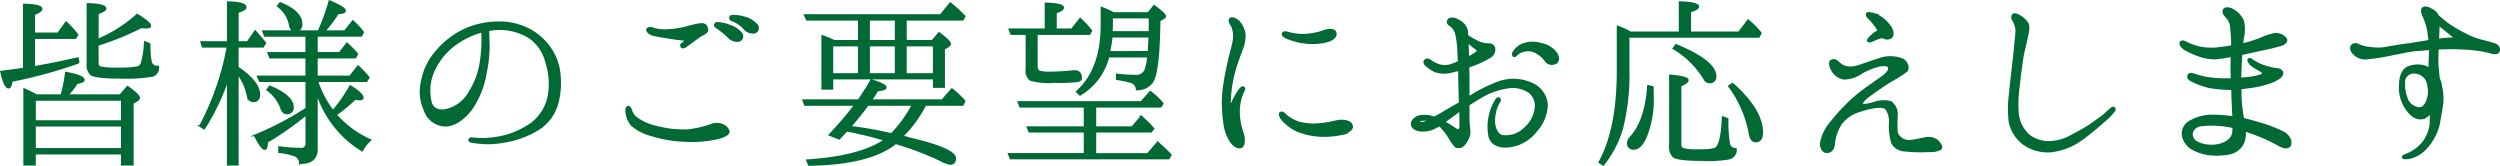 <svg xmlns="http://www.w3.org/2000/svg" width="122.686mm" height="8.15mm" viewBox="0 0 347.771 23.102"><defs><style>.cls-1{fill:#006934;stroke:#006934;stroke-miterlimit:10;stroke-width:0.25px;}</style></defs><g id="レイヤー_2" data-name="レイヤー 2"><g id="テキスト"><path class="cls-1" d="M4.744,5.293V9.325c2.38-.42,4.395-.84,6.076-1.232l.111.616a66.308,66.308,0,0,1-9.295,2.547c-.084.645-.252.925-.448.925-.364,0-.7-.728-1.036-2.212,1.708-.224,2.772-.364,3.164-.421V.645C4.94.672,5.78.869,5.78,1.261c0,.2-.364.448-1.036.728v2.66H8.076L9.2,3.109a11.706,11.706,0,0,1,1.568,1.736l-.28.448Zm3.78,7.952a17.082,17.082,0,0,0,.644-3.136c1.652.308,2.492.644,2.492,1.008,0,.2-.336.336-.98.448a9.91,9.91,0,0,1-1.289,1.68h7.336l1.009-1.176c1.064.756,1.6,1.26,1.6,1.54a.374.374,0,0,1-.224.336l-.644.42v8.54H16.952v-1.54H4.856v1.54H3.372v-10.5c.532.252,1.092.5,1.68.84Zm-3.668.644v2.968h12.1V13.889Zm12.1,6.832V17.473H4.856v3.248Zm-3.36-15.2A19.165,19.165,0,0,0,19.08,2.045c1.2.728,1.82,1.26,1.82,1.54q0,.252-.589.252a3.4,3.4,0,0,1-.643-.056,38.467,38.467,0,0,1-6.076,2.464V8.681q0,.546.336.672a10.439,10.439,0,0,0,2.52.168,12.927,12.927,0,0,0,2.3-.112c.056,0,.112-.029.168-.029a.837.837,0,0,0,.811-.643,12.4,12.4,0,0,0,.42-2.884l.673.252a10.008,10.008,0,0,0,.2,2.632.926.926,0,0,0,.98.532,1.185,1.185,0,0,1-.7,1.26,22.231,22.231,0,0,1-4.676.28c-2.212,0-3.528-.168-3.948-.448a1.749,1.749,0,0,1-.5-1.484V.561c1.652.028,2.492.252,2.492.644,0,.2-.364.42-1.064.644Z"/><path class="cls-1" d="M31.694,11.005a31.2,31.2,0,0,1-3.3,6.888l-.559-.364A37.884,37.884,0,0,0,31.666,6.5H28.194L28,5.853h3.7V.309c1.624.028,2.464.28,2.464.7q0,.336-1.092.672V5.853h1.372L35.5,4.34c.56.645,1.064,1.205,1.4,1.653l-.308.5H33.066V9.38c1.988,1.345,3,2.6,3,3.781,0,.588-.28.924-.84.924-.42,0-.672-.336-.812-.953a7.558,7.558,0,0,0-1.344-2.883V22.905H31.694Zm12.376-.364h4.62l1.119-1.428a17.372,17.372,0,0,1,1.485,1.568l-.308.5h-6.86a14.273,14.273,0,0,0,2.183,4.144,19.02,19.02,0,0,0,2.409-3.444c1.175.7,1.736,1.26,1.736,1.624,0,.14-.14.224-.42.224a2.682,2.682,0,0,1-.616-.084,24.829,24.829,0,0,1-2.688,2.212,13.843,13.843,0,0,0,4.787,3.528,5.866,5.866,0,0,0-1.147,1.456,14.617,14.617,0,0,1-6.3-8.065v7.869q0,1.974-2.352,1.932a1.085,1.085,0,0,0-.7-1.036,8.658,8.658,0,0,0-2.184-.476v-.7a21.736,21.736,0,0,0,3,.225.686.686,0,0,0,.784-.784v-4a43.873,43.873,0,0,1-5.46,3.836c-.028.672-.112.98-.336.98-.28,0-.756-.616-1.372-1.876a41.962,41.962,0,0,0,7.168-3.753V11.285H36.146l-.28-.644h6.748V8.008h-5.04l-.252-.643h5.292V4.985H36.846l-.252-.645h7.728A31.137,31.137,0,0,0,45.834.169c1.428.587,2.156,1.036,2.156,1.344,0,.2-.336.308-.98.336A18.782,18.782,0,0,1,45.134,4.34h2.828l1.12-1.4a11.089,11.089,0,0,1,1.428,1.54l-.252.5H44.07v2.38h3.164L48.27,6.048A17.28,17.28,0,0,1,49.7,7.505l-.28.5H44.07Zm-6.552,1.372c2.128.9,3.22,1.848,3.22,2.884a.771.771,0,0,1-.868.868c-.364,0-.616-.28-.784-.812a5.478,5.478,0,0,0-1.905-2.464ZM38.973.421c1.96.784,2.969,1.764,2.969,2.912,0,.616-.308.923-.868.923-.477,0-.7-.307-.784-.923A4.255,4.255,0,0,0,38.638.84Z"/><path class="cls-1" d="M77.875,10.641a10.764,10.764,0,0,1-.364,3.864A6.205,6.205,0,0,1,74.8,18.033a12.959,12.959,0,0,1-4.62,1.68,12.04,12.04,0,0,1-4.508.028c-.28-.028-.42-.14-.393-.28,0-.14.168-.252.393-.224a13.6,13.6,0,0,0,1.483.084,13.906,13.906,0,0,0,3.361-.476,12.376,12.376,0,0,0,3.416-1.652,6.37,6.37,0,0,0,2.408-3.977A9.893,9.893,0,0,0,75.971,8.6a5.85,5.85,0,0,0-2.464-3.472,7.921,7.921,0,0,0-4.872-1.036c-.225.028-.477.083-.729.112.057.56.057,1.456.084,2.156a18.534,18.534,0,0,1-.42,3.836,12.373,12.373,0,0,1-1.96,4.928c-1.063,1.4-2.351,2.352-3.668,2.352a3.089,3.089,0,0,1-2.855-2.128,6.041,6.041,0,0,1-.365-4.173A8.435,8.435,0,0,1,60.6,7.281,11.914,11.914,0,0,1,64.182,4.34a11.474,11.474,0,0,1,5.292-1.231,8.828,8.828,0,0,1,4.453,1.176,8.188,8.188,0,0,1,2.939,2.94A7.443,7.443,0,0,1,77.875,10.641ZM67.066,4.4a11.248,11.248,0,0,0-3.527,1.624,9.362,9.362,0,0,0-3.332,4.116,6.681,6.681,0,0,0-.225,4.256c.393.952,1.344,1.148,2.464.783a4.965,4.965,0,0,0,2.828-2.3A10.761,10.761,0,0,0,66.9,8.373,19.913,19.913,0,0,0,67.066,4.4Z"/><path class="cls-1" d="M88.4,16.3a6.955,6.955,0,0,0,2.633,1.26,15.185,15.185,0,0,0,4.647.56,13.958,13.958,0,0,0,3.249-.756,2.156,2.156,0,0,1,1.568,0,1.59,1.59,0,0,1,.867.84c.057.28-.14.616-1.231.952a15.683,15.683,0,0,1-4.76.448,17.62,17.62,0,0,1-4.733-.784,6.987,6.987,0,0,1-2.744-1.4,3.294,3.294,0,0,1-.756-1.736c-.084-.5.056-.812.224-.841.225-.027.393.309.448.561A2.332,2.332,0,0,0,88.4,16.3ZM95.459,5.545a21.866,21.866,0,0,1-2.185-.252c-.979-.168-1.987-.308-2.548-.476-.559-.2-.811-.616-.671-.784.251-.252.587-.168.895-.028a5.971,5.971,0,0,0,1.568.2A14.066,14.066,0,0,0,94.7,3.977c.84-.168,1.96-.532,2.659-.616.645-.056.9.112,1.009.616.14.476-.309.672-.784.924a10.636,10.636,0,0,0-.9.616c-.364.252-.868.644-1.2.868-.307.252-.531.252-.643.168-.168-.168-.084-.308.028-.448A6.026,6.026,0,0,0,95.459,5.545Zm5.88-.392a10.9,10.9,0,0,0-1.624-1.316c-.225-.14-.336-.336-.225-.5.084-.168.336-.14.448-.14a5.057,5.057,0,0,1,1.54.364,3.432,3.432,0,0,1,1.68,1.12.661.661,0,0,1-.392,1.008A1.633,1.633,0,0,1,101.339,5.153Zm2.212-1.148a4.091,4.091,0,0,0-1.708-1.176.357.357,0,0,1-.252-.5c.055-.14.307-.14.448-.14a6.015,6.015,0,0,1,1.567.252A3.439,3.439,0,0,1,105.314,3.5a.669.669,0,0,1-.364,1.036A1.587,1.587,0,0,1,103.551,4.005Z"/><path class="cls-1" d="M116.738,19.293l-1.344-.533a49.052,49.052,0,0,0,3.556-4.171h-6.972l-.223-.644h7.672l.111-.14c.589-.9,1.177-1.764,1.652-2.66q2.016.63,2.016,1.008c0,.224-.363.364-1.148.42a12.734,12.734,0,0,1-.9,1.372h9.912l1.345-1.54a14.077,14.077,0,0,1,1.763,1.652l-.251.532h-5.209a17.134,17.134,0,0,1-3.192,4.368,1.913,1.913,0,0,0,.364.112,2.638,2.638,0,0,1,.476.14c4.341,1.007,6.5,1.96,6.5,2.8,0,.533-.224.785-.7.785a3.991,3.991,0,0,1-1.316-.5,44.99,44.99,0,0,0-6.244-2.38c-2.408,1.931-6.412,2.94-12.068,3.024l-.279-.644c4.956-.308,8.567-1.26,10.836-2.828a52.839,52.839,0,0,0-5.292-1.289C117.41,18.565,117.047,18.957,116.738,19.293Zm2.744-13.608V2.745h-7.223L111.95,2.1h18.9L132.194.449a19.44,19.44,0,0,1,1.988,1.82l-.251.476h-7.924v2.94H129.7l.925-1.092c1.035.756,1.539,1.287,1.539,1.512,0,.111-.084.224-.252.336l-.588.364V12.1H129.9V10.921H115.786v1.428h-1.4V5.013a12.84,12.84,0,0,1,1.651.672Zm-3.7.644v3.976h3.7V6.329Zm8.232,12.32a17.482,17.482,0,0,0,2.941-4.06h-6.244c-.784,1.064-1.6,2.1-2.437,3.052A54.577,54.577,0,0,1,124.018,18.649ZM120.883,5.685h3.723V2.745h-3.723Zm0,.644v3.976h3.723V6.329Zm9.015,3.976V6.329h-3.891v3.976Z"/><path class="cls-1" d="M152.368,14.84V17.7h5.124l1.26-1.484a16.239,16.239,0,0,1,1.708,1.68l-.336.42h-7.756v3.108h7.28l1.4-1.6a22.409,22.409,0,0,1,1.82,1.736l-.28.476H140.58l-.252-.616h10.556V18.313h-7.7l-.252-.616h7.952V14.84h-8.96l-.252-.643h17.08l1.26-1.428a11.675,11.675,0,0,1,1.736,1.624l-.28.447ZM145.452,4.089V.477q2.436.084,2.437.588,0,.336-1.009.672V4.089h2.212l1.176-1.484a13.525,13.525,0,0,1,1.54,1.68l-.252.448h-7.335v4.4c0,.476.139.728.363.812a5.115,5.115,0,0,0,1.624.14c1.176,0,2.184-.112,2.968-.168.084,0,.2-.028.308-.028.588,0,.9.336.9.98,0,.224-.14.336-.476.42a21.215,21.215,0,0,1-3.248.112,9.234,9.234,0,0,1-3.36-.308,1.623,1.623,0,0,1-.5-1.428V4.733h-2.128l-.252-.644Zm14.28-2.268.812-1.008c1.008.756,1.54,1.232,1.54,1.456,0,.084-.084.195-.252.279l-.532.309c-.056,4.788-.392,7.644-1.008,8.54a2.5,2.5,0,0,1-2.156,1.036,1.156,1.156,0,0,0-.84-1.036,15.4,15.4,0,0,0-1.932-.392v-.644a20.559,20.559,0,0,0,2.576.168,1.329,1.329,0,0,0,1.4-.813,7.79,7.79,0,0,0,.364-1.847h-5.488a.835.835,0,0,0-.084.252,8.637,8.637,0,0,1-3.892,5.068l-.448-.448c2.3-2.016,3.444-5.124,3.444-9.3V1.065a13.276,13.276,0,0,1,1.653.756Zm.056,5.4c.028-.868.084-1.428.084-1.736L159.9,5.1h-5.264a14.753,14.753,0,0,1-.336,2.128Zm-5.1-4.788V3.5c0,.336-.028.671-.028.952h5.264V2.437Z"/><path class="cls-1" d="M170.184,12.6a33.941,33.941,0,0,1,.673-3.78c.308-1.484.56-2.156.728-3.052a3.611,3.611,0,0,0-.224-2.184c-.252-.336-.448-.784-.224-.98.308-.225.868.084,1.26.476a3.3,3.3,0,0,1,.756,1.764,5.394,5.394,0,0,1-.42,2.1c-.2.532-.616,1.624-.841,2.38a17.136,17.136,0,0,0-.559,2.38,15.37,15.37,0,0,0-.224,1.988c-.028.476,0,.812.112.812.14,0,.224-.28.335-.532a10.232,10.232,0,0,1,.9-1.512c.2-.252.364-.392.532-.308.168.112.112.336-.028.56a6.545,6.545,0,0,0-.616,2.744,8.941,8.941,0,0,0,.56,3.135c.224.729.2,1.708-.252,1.876-.448.2-1.036-.2-1.428-.755a6,6,0,0,1-.953-2.884A16.768,16.768,0,0,1,170.184,12.6Zm8.876,3.584a5.9,5.9,0,0,0,1.569.84,8.015,8.015,0,0,0,3.024.224c1.232-.084,2.352-.476,2.94-.476.616.027,1.259.111,1.456.672.223.532-.533.979-1.512,1.231a11.572,11.572,0,0,1-3.276.2,9.607,9.607,0,0,1-2.968-.756,6.475,6.475,0,0,1-1.9-1.456c-.364-.42-.476-.868-.252-.98C178.445,15.485,178.753,15.961,179.06,16.185Zm0-10.892c-.391-.168-.727-.392-.615-.644s.476-.2,1.092,0a7.335,7.335,0,0,0,2.268.168,9.106,9.106,0,0,0,2.436-.532c.644-.224,1.315-.2,1.512.168.223.392-.113.952-.924,1.232a7.879,7.879,0,0,1-3.08.279A9.222,9.222,0,0,1,179.06,5.293Z"/><path class="cls-1" d="M196.4,17.333c-.057-.5.363-.953.98-1.148a3.575,3.575,0,0,1,2.1.168,12.252,12.252,0,0,0,1.456-.812c.336-.2,1.2-.672,2.128-1.232-.028-.952-.056-2.156-.084-3.472,0-.392,0-.756-.028-1.121a13.656,13.656,0,0,1-1.484.365,3.881,3.881,0,0,1-1.932-.2,6.256,6.256,0,0,1-1.176-.812c-.168-.168-.336-.476-.112-.672.223-.224.475-.14.728.028a4.124,4.124,0,0,0,1.092.588,2.749,2.749,0,0,0,1.567.084,7.979,7.979,0,0,0,1.289-.5c-.028-.841-.084-1.512-.084-1.876a15.444,15.444,0,0,0-.28-1.988,2.153,2.153,0,0,0-.925-1.288.431.431,0,0,1-.111-.7c.111-.168.363-.224.812-.14a3.347,3.347,0,0,1,1.232.728,2,2,0,0,1,.531,1.148c0,.112.029.28.029.5a14.244,14.244,0,0,0,1.54.868,3.667,3.667,0,0,0,1.511.308.67.67,0,0,1,.7.56,1.242,1.242,0,0,1-.728,1.287,13.508,13.508,0,0,1-2.744,1.233c-.028.028-.084.028-.14.056,0,.616.028,1.2.028,1.6v2.66a20.548,20.548,0,0,1,4.228-2.129,6.105,6.105,0,0,1,4.592.225,3.449,3.449,0,0,1,2.072,2.856,5.521,5.521,0,0,1-1.456,3.667,5.538,5.538,0,0,1-3.92,2.212c-1.4.168-2.408-.447-2.633-1.427a6.922,6.922,0,0,1,.084-3.024,6.5,6.5,0,0,1,.925-2.128c.28-.364.615,0,.42.308a4.147,4.147,0,0,0-.672,1.848c-.253,1.12.056,2.688,1.035,2.94a3.684,3.684,0,0,0,3.137-1.064,4.376,4.376,0,0,0,1.512-2.856,2.4,2.4,0,0,0-.84-2.128,4.041,4.041,0,0,0-2.828-.7,10.031,10.031,0,0,0-3.78,1.26c-.617.364-1.26.756-1.876,1.148v1.68a12.571,12.571,0,0,0,.112,1.792,2.168,2.168,0,0,1-.309,1.428,2.5,2.5,0,0,1-.7.9.953.953,0,0,1-.588.111.48.48,0,0,1-.448-.223,8.368,8.368,0,0,1-.756-1.092,8.332,8.332,0,0,0-1.372-1.736,2.134,2.134,0,0,1-.476.28,3.692,3.692,0,0,1-2.072.475C196.964,18.117,196.46,17.809,196.4,17.333Zm.98-.365c.056.113.252.169.5.113a2.389,2.389,0,0,0,.923-.308C197.944,16.521,197.3,16.773,197.384,16.968Zm3.5,0c.476.253.868.5,1.232.729.476.336.672.448.784.392.224-.084.252-.364.252-.672,0-.336,0-1.176-.028-2.072-.252.168-.5.364-.729.532C201.807,16.3,201.3,16.689,200.884,16.968ZM204.16,5.8c.027.56.056,1.176.056,1.652,0,.168.028.364.028.532a8.86,8.86,0,0,0,1.063-.616c.281-.168.336-.42-.055-.644A8.334,8.334,0,0,1,204.16,5.8Zm12.348,2.912a1.089,1.089,0,0,1-1.484-.224,3.617,3.617,0,0,0-1.316-1.176A2.25,2.25,0,0,0,212,7.085a2.142,2.142,0,0,0-1.036.532c-.14.168-.281.252-.449.139a.414.414,0,0,1,0-.447,2.747,2.747,0,0,1,1.205-1.093,3.838,3.838,0,0,1,2.66-.111,3.4,3.4,0,0,1,2.072,1.232C216.816,7.869,216.872,8.4,216.508,8.709Z"/><path class="cls-1" d="M233.655,4.509V.309c1.736.056,2.576.252,2.576.616,0,.224-.364.448-1.12.672V4.509h6.8l1.26-1.68a11.665,11.665,0,0,1,1.764,1.764l-.28.532H226.543v4.7a30.472,30.472,0,0,1-.84,7.84,14.468,14.468,0,0,1-2.688,5.264l-.532-.364c1.68-3,2.548-7.252,2.548-12.74V3.7a9.557,9.557,0,0,1,1.764.812ZM229.9,12.1c.028.783.028,1.26.028,1.456a13.671,13.671,0,0,1-.952,5.432c-.476,1.12-1.064,1.708-1.68,1.708a.734.734,0,0,1-.84-.813,1.227,1.227,0,0,1,.392-.811c1.372-1.484,2.184-3.864,2.408-7.112Zm10.416,4.451a18.567,18.567,0,0,0,.2,3.332.919.919,0,0,0,.953.841,1.221,1.221,0,0,1-.869,1.316,16.225,16.225,0,0,1-3.723.223q-3.528,0-4.116-.5a2.053,2.053,0,0,1-.448-1.567V10.5c1.652.14,2.464.364,2.464.644,0,.224-.308.476-1.008.756v8.063a.91.91,0,0,0,.224.7,5.762,5.762,0,0,0,2.128.224,9.25,9.25,0,0,0,2.38-.168c.672-.224,1.036-1.708,1.148-4.424Zm-7.168-10.3c3.64,1.511,5.488,2.968,5.488,4.34a.763.763,0,0,1-.84.868c-.308,0-.532-.168-.756-.56a12.371,12.371,0,0,0-4.256-4.172Zm7.868,5.4q4.116,3.654,4.116,6.8c0,.812-.308,1.232-.924,1.232-.42,0-.728-.42-.84-1.2a15.551,15.551,0,0,0-2.857-6.5Z"/><path class="cls-1" d="M255.663,8.625a2.953,2.953,0,0,0,.952.644,3.034,3.034,0,0,0,1.6,0c.589-.14,1.876-.644,3.136-1.036a4.52,4.52,0,0,1,3.36.056c.7.448.84,1.288.476,1.624a19.835,19.835,0,0,1-2.24,1.4c-1.008.644-2.267,1.512-2.94,2.016-.7.5-1.008.952-.98,1.12.084.2.476.168,1.569-.112a3.941,3.941,0,0,1,2.435-.14,2.1,2.1,0,0,1,.84,1.82,17.493,17.493,0,0,0,0,2.436,1.8,1.8,0,0,0,1.68,1.148c.728-.028,1.9-.336,2.492-.42a1.9,1.9,0,0,1,1.513.448c.279.28.7.839.391,1.092a2.851,2.851,0,0,1-1.6.308,19.707,19.707,0,0,1-3.36-.084,2.067,2.067,0,0,1-1.764-1.036,8,8,0,0,1-.335-2.716,3.17,3.17,0,0,0-.477-2.017c-.308-.363-.98-.336-1.792-.223a15.1,15.1,0,0,0-2.576.728,5.34,5.34,0,0,0-1.96,1.54,6.654,6.654,0,0,0-.951,2.8c-.084.9-.589,1.148-1.009,1.148s-.812-.42-.84-1.205a6.268,6.268,0,0,1,1.484-3.023,26.115,26.115,0,0,1,3.781-3.864c.951-.756,2.519-1.821,3.219-2.324.728-.5,1.148-1.064.98-1.428-.111-.252-.644-.308-1.26-.2a9.657,9.657,0,0,0-2.519,1.008,4.427,4.427,0,0,1-2.409.812,2.248,2.248,0,0,1-1.708-1.2c-.308-.476-.392-1.12-.14-1.288A.745.745,0,0,1,255.663,8.625Zm4.845-6.72a4.109,4.109,0,0,1,1.4.7,5.3,5.3,0,0,1,1.12,1.232c.308.5.392,1.176,0,1.4a1.016,1.016,0,0,1-.979.028c-.057-.056-.253-.056-.393-.056-.14.028-.391.14-.672.224-.28.112-.924.476-1.092.308-.168-.14.084-.42.533-.84a2.581,2.581,0,0,1,.783-.532c.224-.084-.168-.532-.42-.9a6.072,6.072,0,0,0-.84-.952c-.224-.2-.336-.476-.224-.644C259.807,1.737,260.171,1.821,260.508,1.905Z"/><path class="cls-1" d="M280.214,7.337c.084-.924.28-2.6.28-3.165a3.359,3.359,0,0,0-.477-1.4.586.586,0,0,1,.029-.728c.168-.168.5-.028.784.112a3.377,3.377,0,0,1,1.092.9c.42.5.223,1.232.084,1.932-.141.728-.477,2.044-.617,2.771-.112.7-.475,3.305-.559,4.285a17.5,17.5,0,0,0-.112,3.892,4.767,4.767,0,0,0,1.484,2.856,4.432,4.432,0,0,0,2.968.952,6.514,6.514,0,0,0,2.464-.588c.588-.308,1.82-.952,2.547-1.4.7-.42,1.764-1.205,2.212-1.54.42-.308,1.092-.952,1.233-1.064a.388.388,0,0,1,.475-.141.314.314,0,0,1-.028.449,8.983,8.983,0,0,1-1.119,1.175c-.589.5-1.792,1.6-3.248,2.661a9.128,9.128,0,0,1-4.368,1.764,5.872,5.872,0,0,1-3.752-.98,5.171,5.171,0,0,1-2.044-3.164,16.968,16.968,0,0,1,.055-3.976C279.681,11.9,280.13,8.205,280.214,7.337Z"/><path class="cls-1" d="M318.42,20.384c-.477.393-1.288-.139-1.876-.447a22.3,22.3,0,0,0-2.8-1.261c-.5-.195-1.008-.363-1.483-.5a3.113,3.113,0,0,1-.309,1.905,2.715,2.715,0,0,1-1.735,1.26,9.06,9.06,0,0,1-2.548.168,6.4,6.4,0,0,1-2.66-.784,2.756,2.756,0,0,1-1.372-1.876,1.963,1.963,0,0,1,.868-1.877,6.221,6.221,0,0,1,3.08-.895,19.465,19.465,0,0,1,3.079.224,2.984,2.984,0,0,0-.027-.5c-.029-.869-.113-2.128-.113-2.968,0-.14-.028-.28-.028-.448a1.574,1.574,0,0,1-.363,0,16.715,16.715,0,0,1-2.857-.28,11.2,11.2,0,0,1-2.492-.925c-.336-.167-.531-.559-.308-.783.168-.2.42-.14.756-.028.281.112.561.168,1.288.364a14.953,14.953,0,0,0,3.22.28h.7c-.028-.616-.028-1.2-.028-1.6s0-1.008.028-1.624a20.3,20.3,0,0,1-2.183.336,6.224,6.224,0,0,1-2.521-.449,10.912,10.912,0,0,1-1.819-.839c-.448-.28-.757-.756-.561-.98.252-.252.617,0,.981.168a8.864,8.864,0,0,0,1.483.532,8.223,8.223,0,0,0,2.464.168c.616-.056,1.456-.168,2.185-.308,0-.056.027-.112.027-.168,0-.9-.084-1.764-.14-2.408a2.239,2.239,0,0,0-.672-1.512c-.336-.336-.5-.728-.307-1.008.168-.252.672-.252,1.26.056a3.416,3.416,0,0,1,1.4,1.54,5.515,5.515,0,0,1-.027,2.436c-.029.224-.057.5-.084.812a23.838,23.838,0,0,0,2.323-.7,10.869,10.869,0,0,1,2.072-.728,1.747,1.747,0,0,1,1.54.5c.42.392.084.784-.391.979a25.951,25.951,0,0,1-2.745.673c-.952.224-2.1.476-2.912.644-.028.28-.055.56-.055.84-.057.812-.084,1.764-.113,2.548.392-.028.7-.056,1.037-.084a9.162,9.162,0,0,0,1.792-.364c.448-.14.364-.392.055-.588-.307-.169-.643-.364-.952-.56a2.055,2.055,0,0,1-.784-.784c-.14-.252.056-.5.421-.252a6,6,0,0,0,1.763.9,8.016,8.016,0,0,0,1.792.42c.42.027.756.252.728.644s-.588.728-1.148,1.007a12.83,12.83,0,0,1-2.772.785c-.5.084-1.231.168-1.9.252,0,.755.027,1.624.084,2.212s.168,1.372.279,2.016c.841.2,1.736.447,2.548.7a18.308,18.308,0,0,1,3.053,1.2C318.588,18.929,318.9,19.993,318.42,20.384ZM310.691,17.7a.818.818,0,0,1-.252-.056,14.453,14.453,0,0,0-2.38-.28,9.8,9.8,0,0,0-1.82.084,1.438,1.438,0,0,0-1.315.979,1.281,1.281,0,0,0,.756,1.4,4.391,4.391,0,0,0,2.1.42,3.82,3.82,0,0,0,2.128-.644,1.733,1.733,0,0,0,.756-1.456C310.663,18.005,310.691,17.865,310.691,17.7Z"/><path class="cls-1" d="M347.543,7.253c-.225.252-.784.168-1.149.028a16.144,16.144,0,0,0-2.435-.42,32.956,32.956,0,0,0-3.305-.14c-.5,0-1.036.028-1.54.056-.027.616-.056,1.512-.027,2.212.027.448.111,1.148.168,1.876a4.4,4.4,0,0,1,.363,1.316,7.133,7.133,0,0,1,.057,2.772c-.057.364-.225,1.26-.42,2.408a7.606,7.606,0,0,1-1.821,3.3,4.3,4.3,0,0,1-2.408,1.343c-.448.057-.756.029-.784-.139s.364-.308.645-.42a5.612,5.612,0,0,0,2.072-1.485,5.457,5.457,0,0,0,1.119-2.407c.057-.5.057-1.232.057-1.932a2.318,2.318,0,0,1-.924.784c-.981.307-1.849-.308-2.521-1.344a5.188,5.188,0,0,1-.84-3.332c.029-1.344.5-2.1,1.149-2.38A3.43,3.43,0,0,1,337.49,9.3c.168.083.309.167.448.251.029-.811.056-1.624.084-2.351V6.833c-.672.056-1.288.112-1.763.14-1.149.084-2.3.392-3.305.56a29.893,29.893,0,0,1-3.584.588,2.2,2.2,0,0,1-1.987-.7c-.42-.448-.42-.924-.168-1.148a.8.8,0,0,1,.924,0,6.042,6.042,0,0,0,1.931.42,6.363,6.363,0,0,0,2.269-.14c.643-.084,1.651-.28,2.575-.392.868-.113,2.129-.336,3.024-.476-.055-.532-.112-1.036-.168-1.4a8.509,8.509,0,0,0-.643-2.016c-.252-.56-.309-1.008-.029-1.176.365-.2.812.028,1.428.392a1.576,1.576,0,0,1,.616.756.573.573,0,0,1,.168.112c.308.252.84.7,1.2.98a19.6,19.6,0,0,0,2.325,1.372,12.072,12.072,0,0,0,2.015.84c.5.14,1.372.335,2.128.587C347.711,6.357,347.738,6.973,347.543,7.253Zm-9.66,5.348c-.029-.28-.084-.588-.141-.952a1.987,1.987,0,0,0-2.071-1.54,1.334,1.334,0,0,0-1.233,1.372,5.712,5.712,0,0,0,.5,2.548,2.069,2.069,0,0,0,1.624,1.008c.42,0,.784-.308,1.065-1.008A3.993,3.993,0,0,0,337.883,12.6Zm3.779-7.252c-.447-.308-1.148-.9-1.456-1.148-.252-.2-.644-.5-.951-.756-.029.56-.057,1.484-.084,2.072A11.889,11.889,0,0,1,341.662,5.349Z"/></g></g></svg>